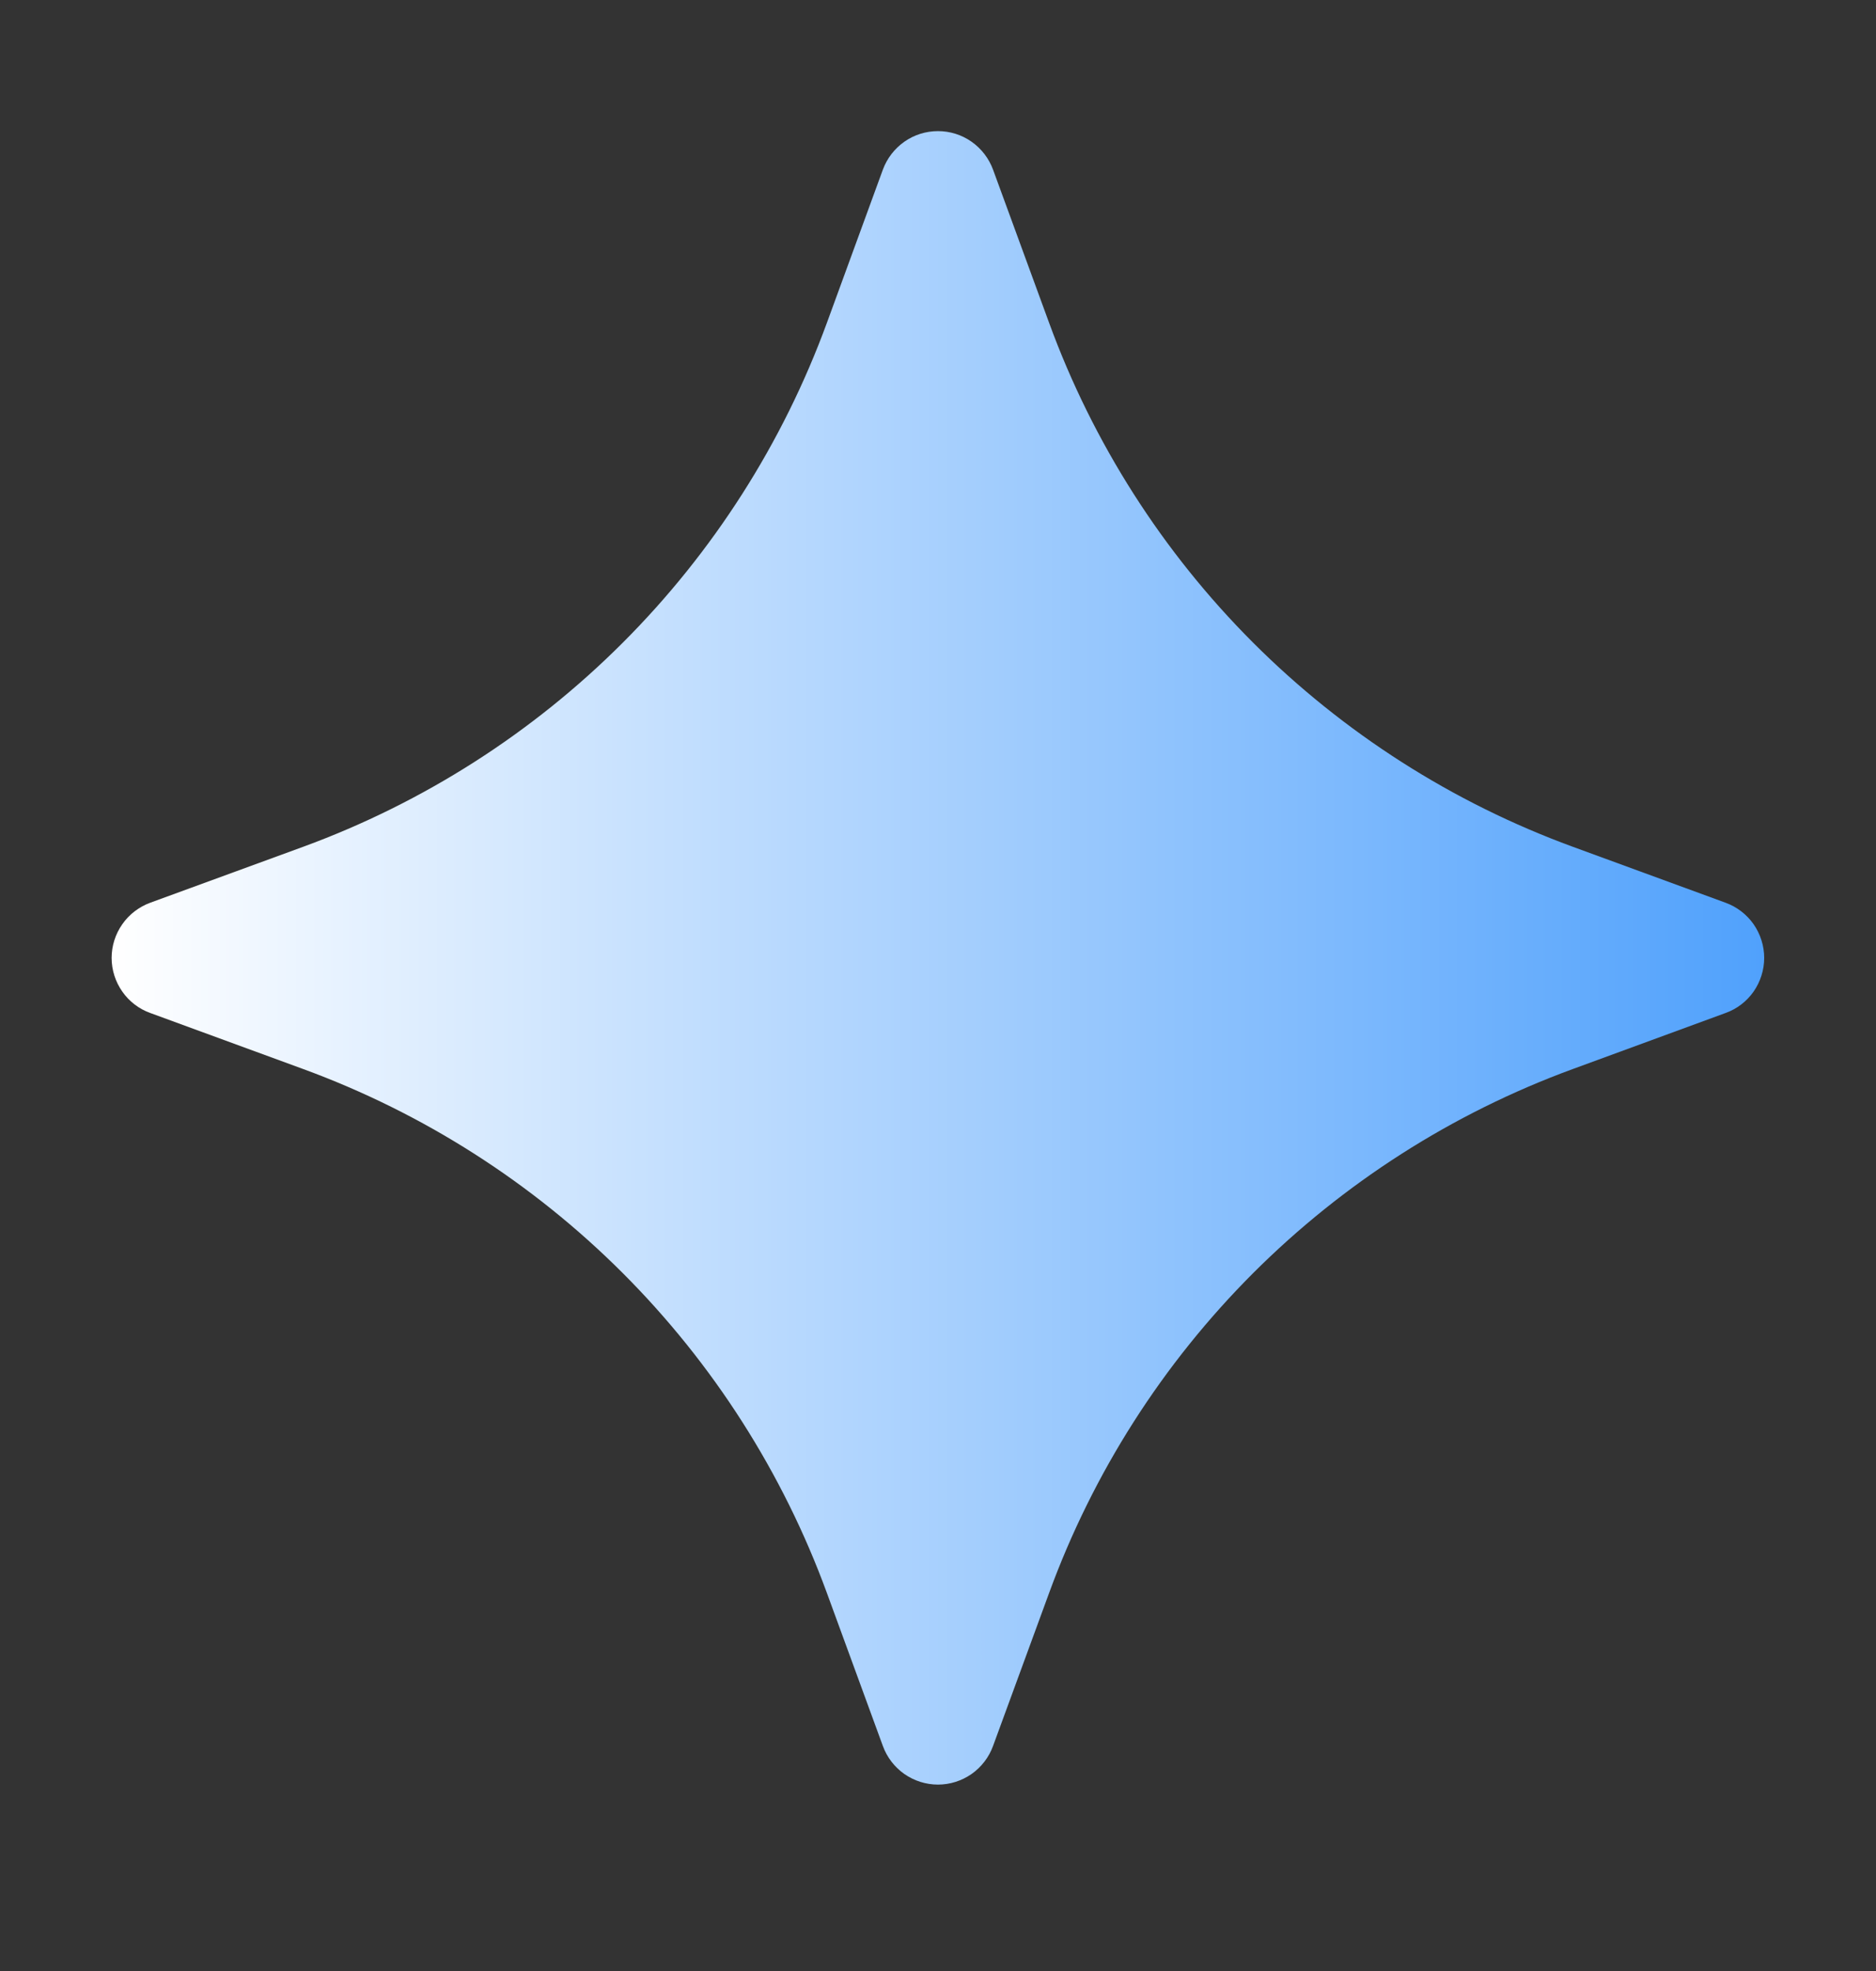 <svg width="20" height="21" viewBox="0 0 20 21" fill="none" xmlns="http://www.w3.org/2000/svg">
<rect x="0" y="0" width="20" height="21" fill="#333333" stroke="none"/>
<path d="M9.412 1.808C9.456 1.688 9.536 1.584 9.641 1.51C9.746 1.436 9.871 1.397 10 1.397C10.128 1.397 10.253 1.436 10.358 1.51C10.463 1.584 10.543 1.688 10.587 1.808L11.185 3.441C11.653 4.721 12.395 5.883 13.359 6.847C14.323 7.81 15.485 8.552 16.765 9.021L18.396 9.618C18.517 9.662 18.621 9.742 18.695 9.847C18.768 9.952 18.808 10.078 18.808 10.206C18.808 10.334 18.768 10.46 18.695 10.565C18.621 10.67 18.517 10.75 18.396 10.793L16.765 11.391C15.485 11.86 14.323 12.602 13.359 13.565C12.395 14.529 11.653 15.691 11.185 16.971L10.587 18.602C10.543 18.723 10.463 18.827 10.358 18.901C10.253 18.974 10.128 19.014 10 19.014C9.871 19.014 9.746 18.974 9.641 18.901C9.536 18.827 9.456 18.723 9.412 18.602L8.815 16.971C8.346 15.691 7.604 14.529 6.64 13.565C5.677 12.602 4.514 11.86 3.235 11.391L1.602 10.793C1.482 10.75 1.377 10.67 1.304 10.565C1.23 10.46 1.19 10.334 1.19 10.206C1.19 10.078 1.23 9.952 1.304 9.847C1.377 9.742 1.482 9.662 1.602 9.618L3.235 9.021C4.514 8.552 5.677 7.81 6.64 6.847C7.604 5.883 8.346 4.721 8.815 3.441L9.412 1.808Z" fill="url(#paint0_linear_64_2326)"/>
<defs>
<linearGradient id="paint0_linear_64_2326" x1="1.19" y1="10.205" x2="18.808" y2="10.205" gradientUnits="userSpaceOnUse">
<stop stop-color="white"/>
<stop offset="1" stop-color="#50A1FC"/>
</linearGradient>
</defs>
</svg>
